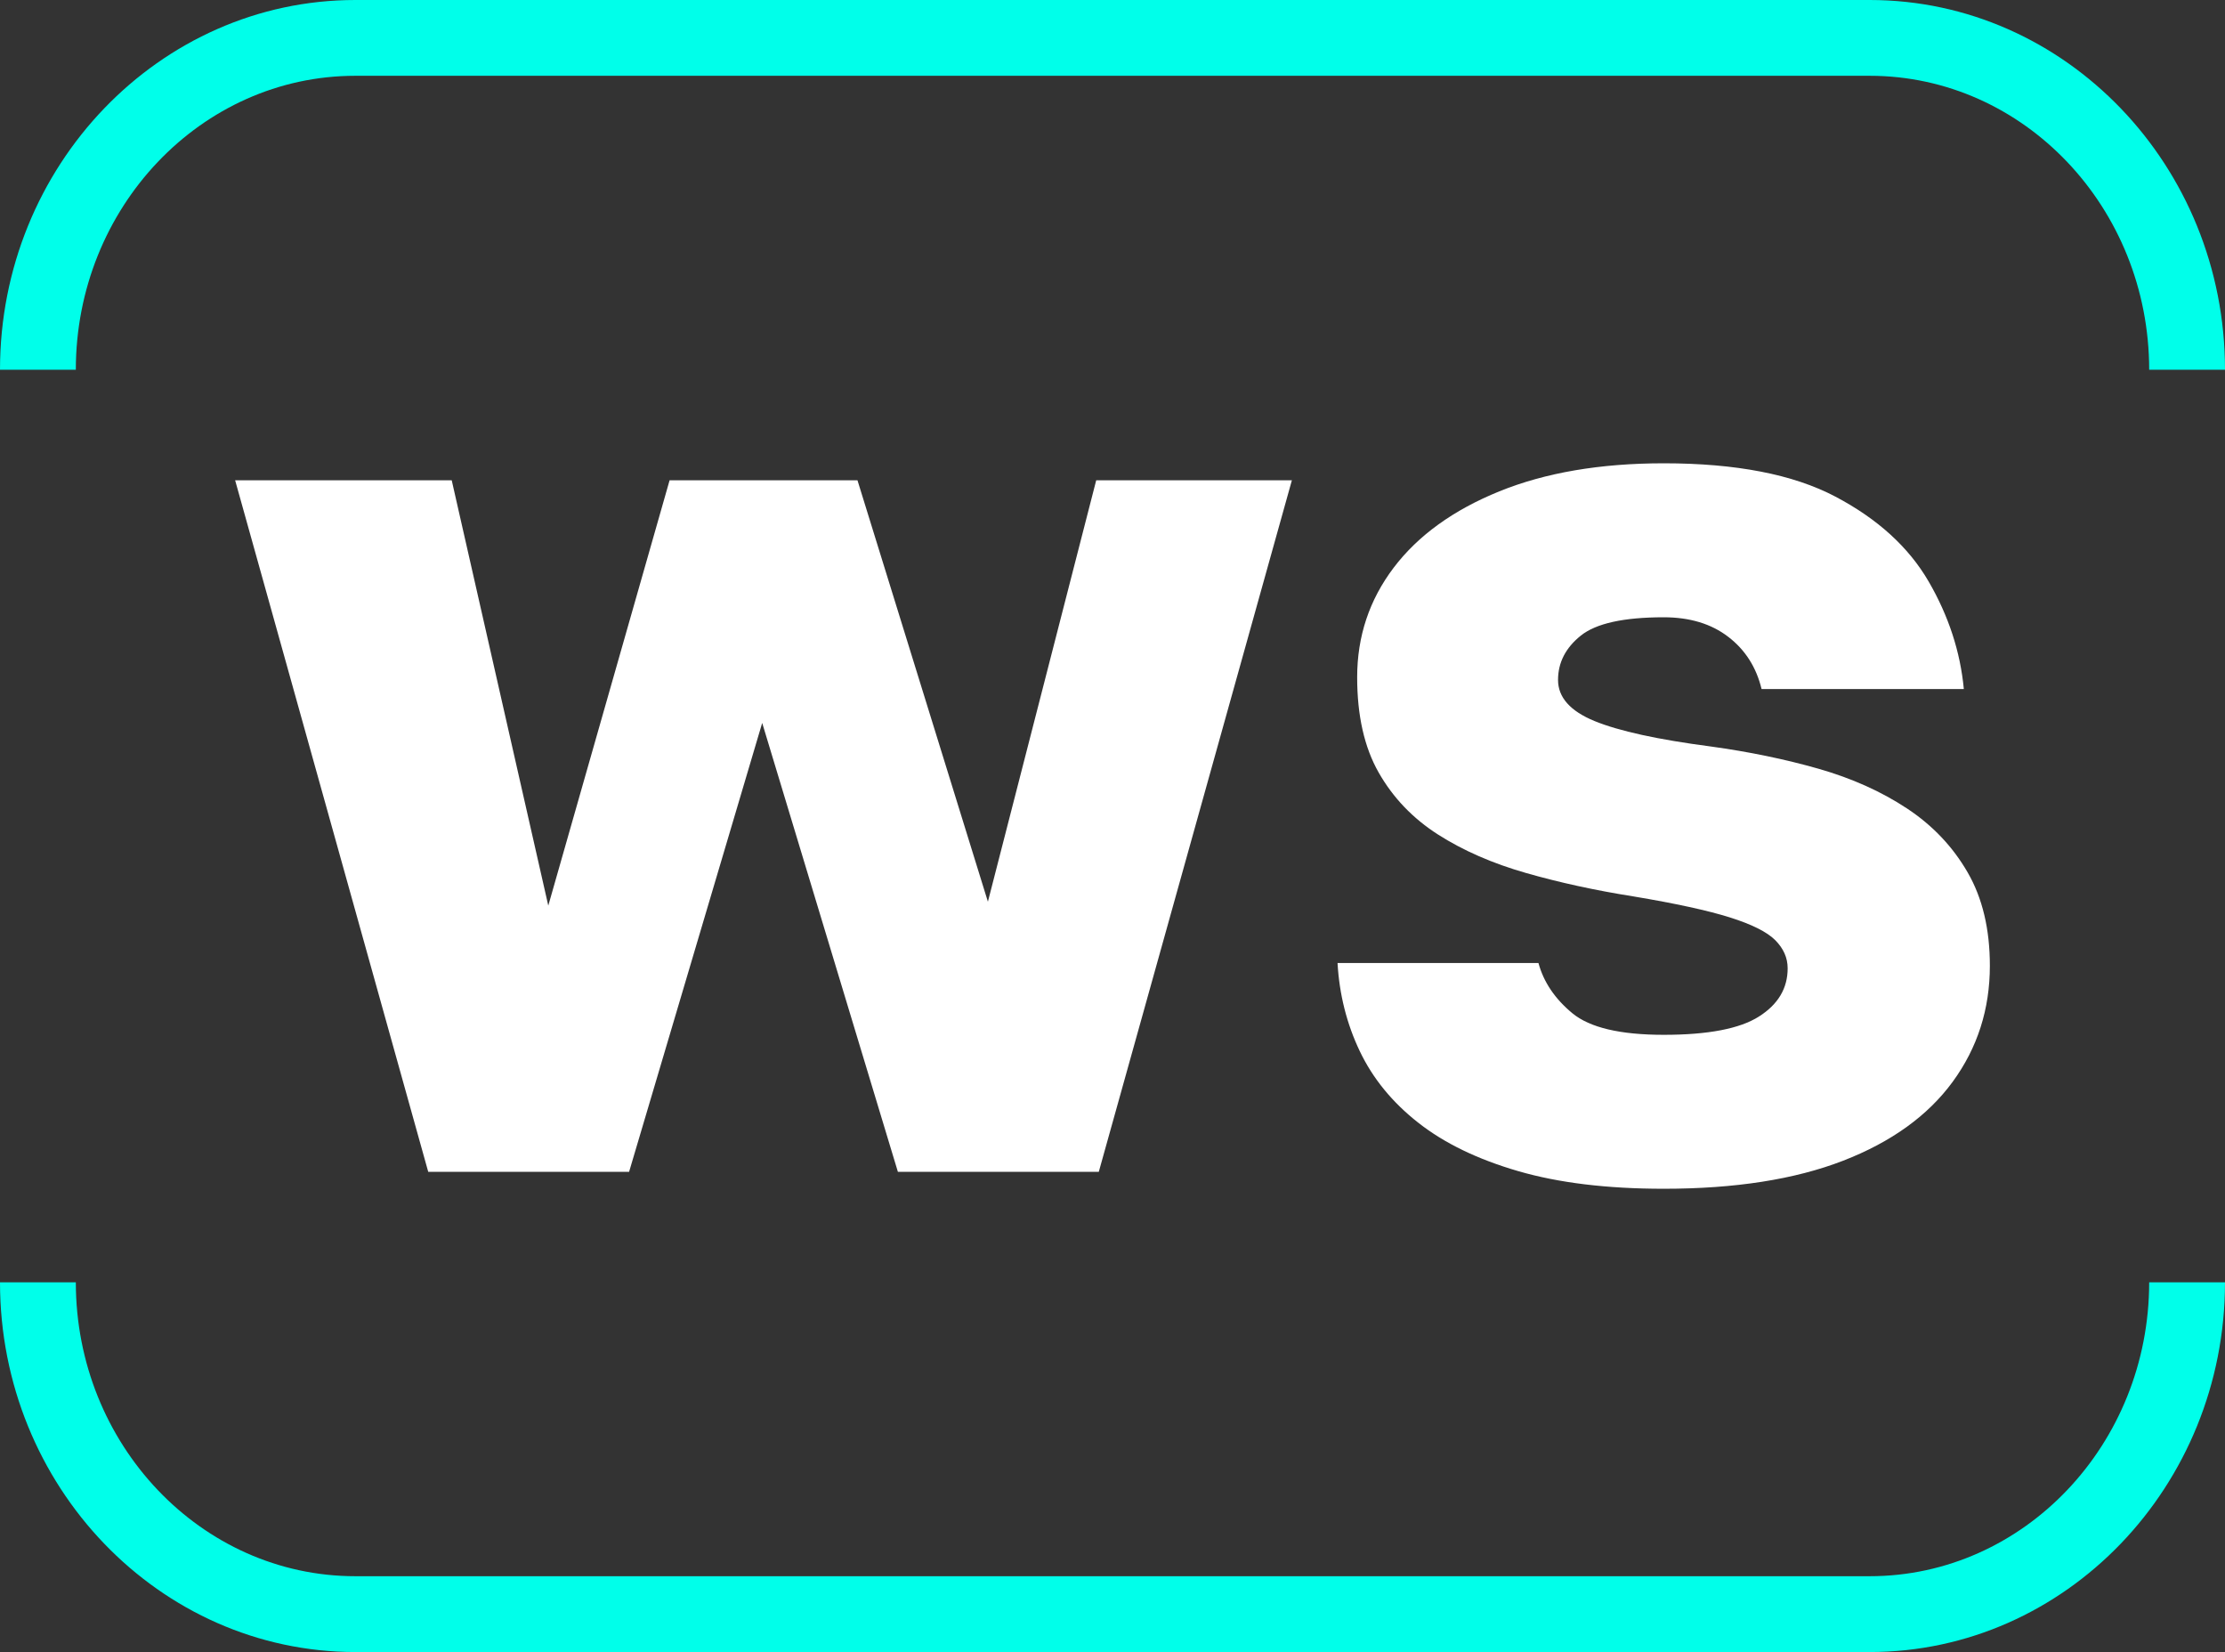 <?xml version="1.0" encoding="utf-8"?>
<!-- Generator: Adobe Illustrator 16.0.0, SVG Export Plug-In . SVG Version: 6.00 Build 0)  -->
<!DOCTYPE svg PUBLIC "-//W3C//DTD SVG 1.1//EN" "http://www.w3.org/Graphics/SVG/1.1/DTD/svg11.dtd">
<svg version="1.1" id="Ebene_1" xmlns="http://www.w3.org/2000/svg" xmlns:xlink="http://www.w3.org/1999/xlink" x="0px" y="0px"
	 width="50px" height="37.121px" viewBox="0 0 50 37.121" enable-background="new 0 0 50 37.121" xml:space="preserve">
<rect x="0" y="0" width="50" height="37.121" fill="#333333" stroke="none"/>
<g>
	<polygon fill="#FFFFFF" points="19.269,10.792 15.047,10.792 12.321,20.349 10.151,10.792 5.284,10.792 9.623,26.33 14.137,26.33 
		17.128,16.244 20.177,26.33 24.692,26.33 29.031,10.792 24.634,10.792 22.2,20.261 	"/>
	<path fill="#FFFFFF" d="M39.527,22.841c-0.43,0.274-1.143,0.411-2.14,0.411c-0.978,0-1.662-0.162-2.052-0.484
		c-0.391-0.323-0.646-0.699-0.763-1.129h-4.515c0.04,0.704,0.206,1.364,0.499,1.979c0.293,0.615,0.732,1.153,1.319,1.612
		c0.586,0.46,1.334,0.821,2.243,1.085c0.908,0.264,1.998,0.396,3.269,0.396c1.603,0,2.946-0.21,4.031-0.63
		c1.084-0.42,1.905-1.012,2.462-1.773c0.558-0.763,0.836-1.632,0.836-2.609c0-0.821-0.166-1.52-0.499-2.096
		c-0.333-0.577-0.786-1.056-1.363-1.437c-0.576-0.381-1.241-0.679-1.993-0.894c-0.753-0.214-1.559-0.381-2.419-0.499
		c-1.192-0.156-2.062-0.347-2.609-0.571s-0.821-0.533-0.821-0.924c0-0.391,0.171-0.723,0.513-0.997
		c0.341-0.273,0.962-0.411,1.862-0.411c0.586,0,1.07,0.147,1.451,0.44c0.382,0.293,0.63,0.685,0.748,1.173h4.545
		c-0.079-0.84-0.343-1.646-0.792-2.419c-0.449-0.772-1.148-1.407-2.096-1.906s-2.234-0.748-3.855-0.748
		c-1.427,0-2.659,0.21-3.694,0.63s-1.828,0.993-2.375,1.715c-0.548,0.724-0.821,1.544-0.821,2.463c0,0.86,0.161,1.574,0.483,2.14
		c0.323,0.567,0.767,1.031,1.333,1.393c0.567,0.362,1.227,0.65,1.979,0.865s1.558,0.391,2.419,0.527
		c0.938,0.157,1.656,0.313,2.155,0.469c0.499,0.157,0.84,0.327,1.026,0.513c0.185,0.187,0.279,0.396,0.279,0.631
		C40.173,22.206,39.958,22.568,39.527,22.841z"/>
	<path fill="#00FFEA" d="M7.985,1.703h34.031c3.462,0,6.28,2.963,6.28,6.605H50C50,3.727,46.418,0,42.016,0H7.985
		C3.582,0,0,3.727,0,8.308h1.704C1.704,4.666,4.521,1.703,7.985,1.703z"/>
	<path fill="#00FFEA" d="M42.016,35.417H7.985c-3.464,0-6.281-2.962-6.281-6.604H0c0,4.581,3.582,8.308,7.985,8.308h34.031
		c4.402,0,7.984-3.727,7.984-8.308h-1.704C48.296,32.454,45.479,35.417,42.016,35.417z"/>
</g>
</svg>
